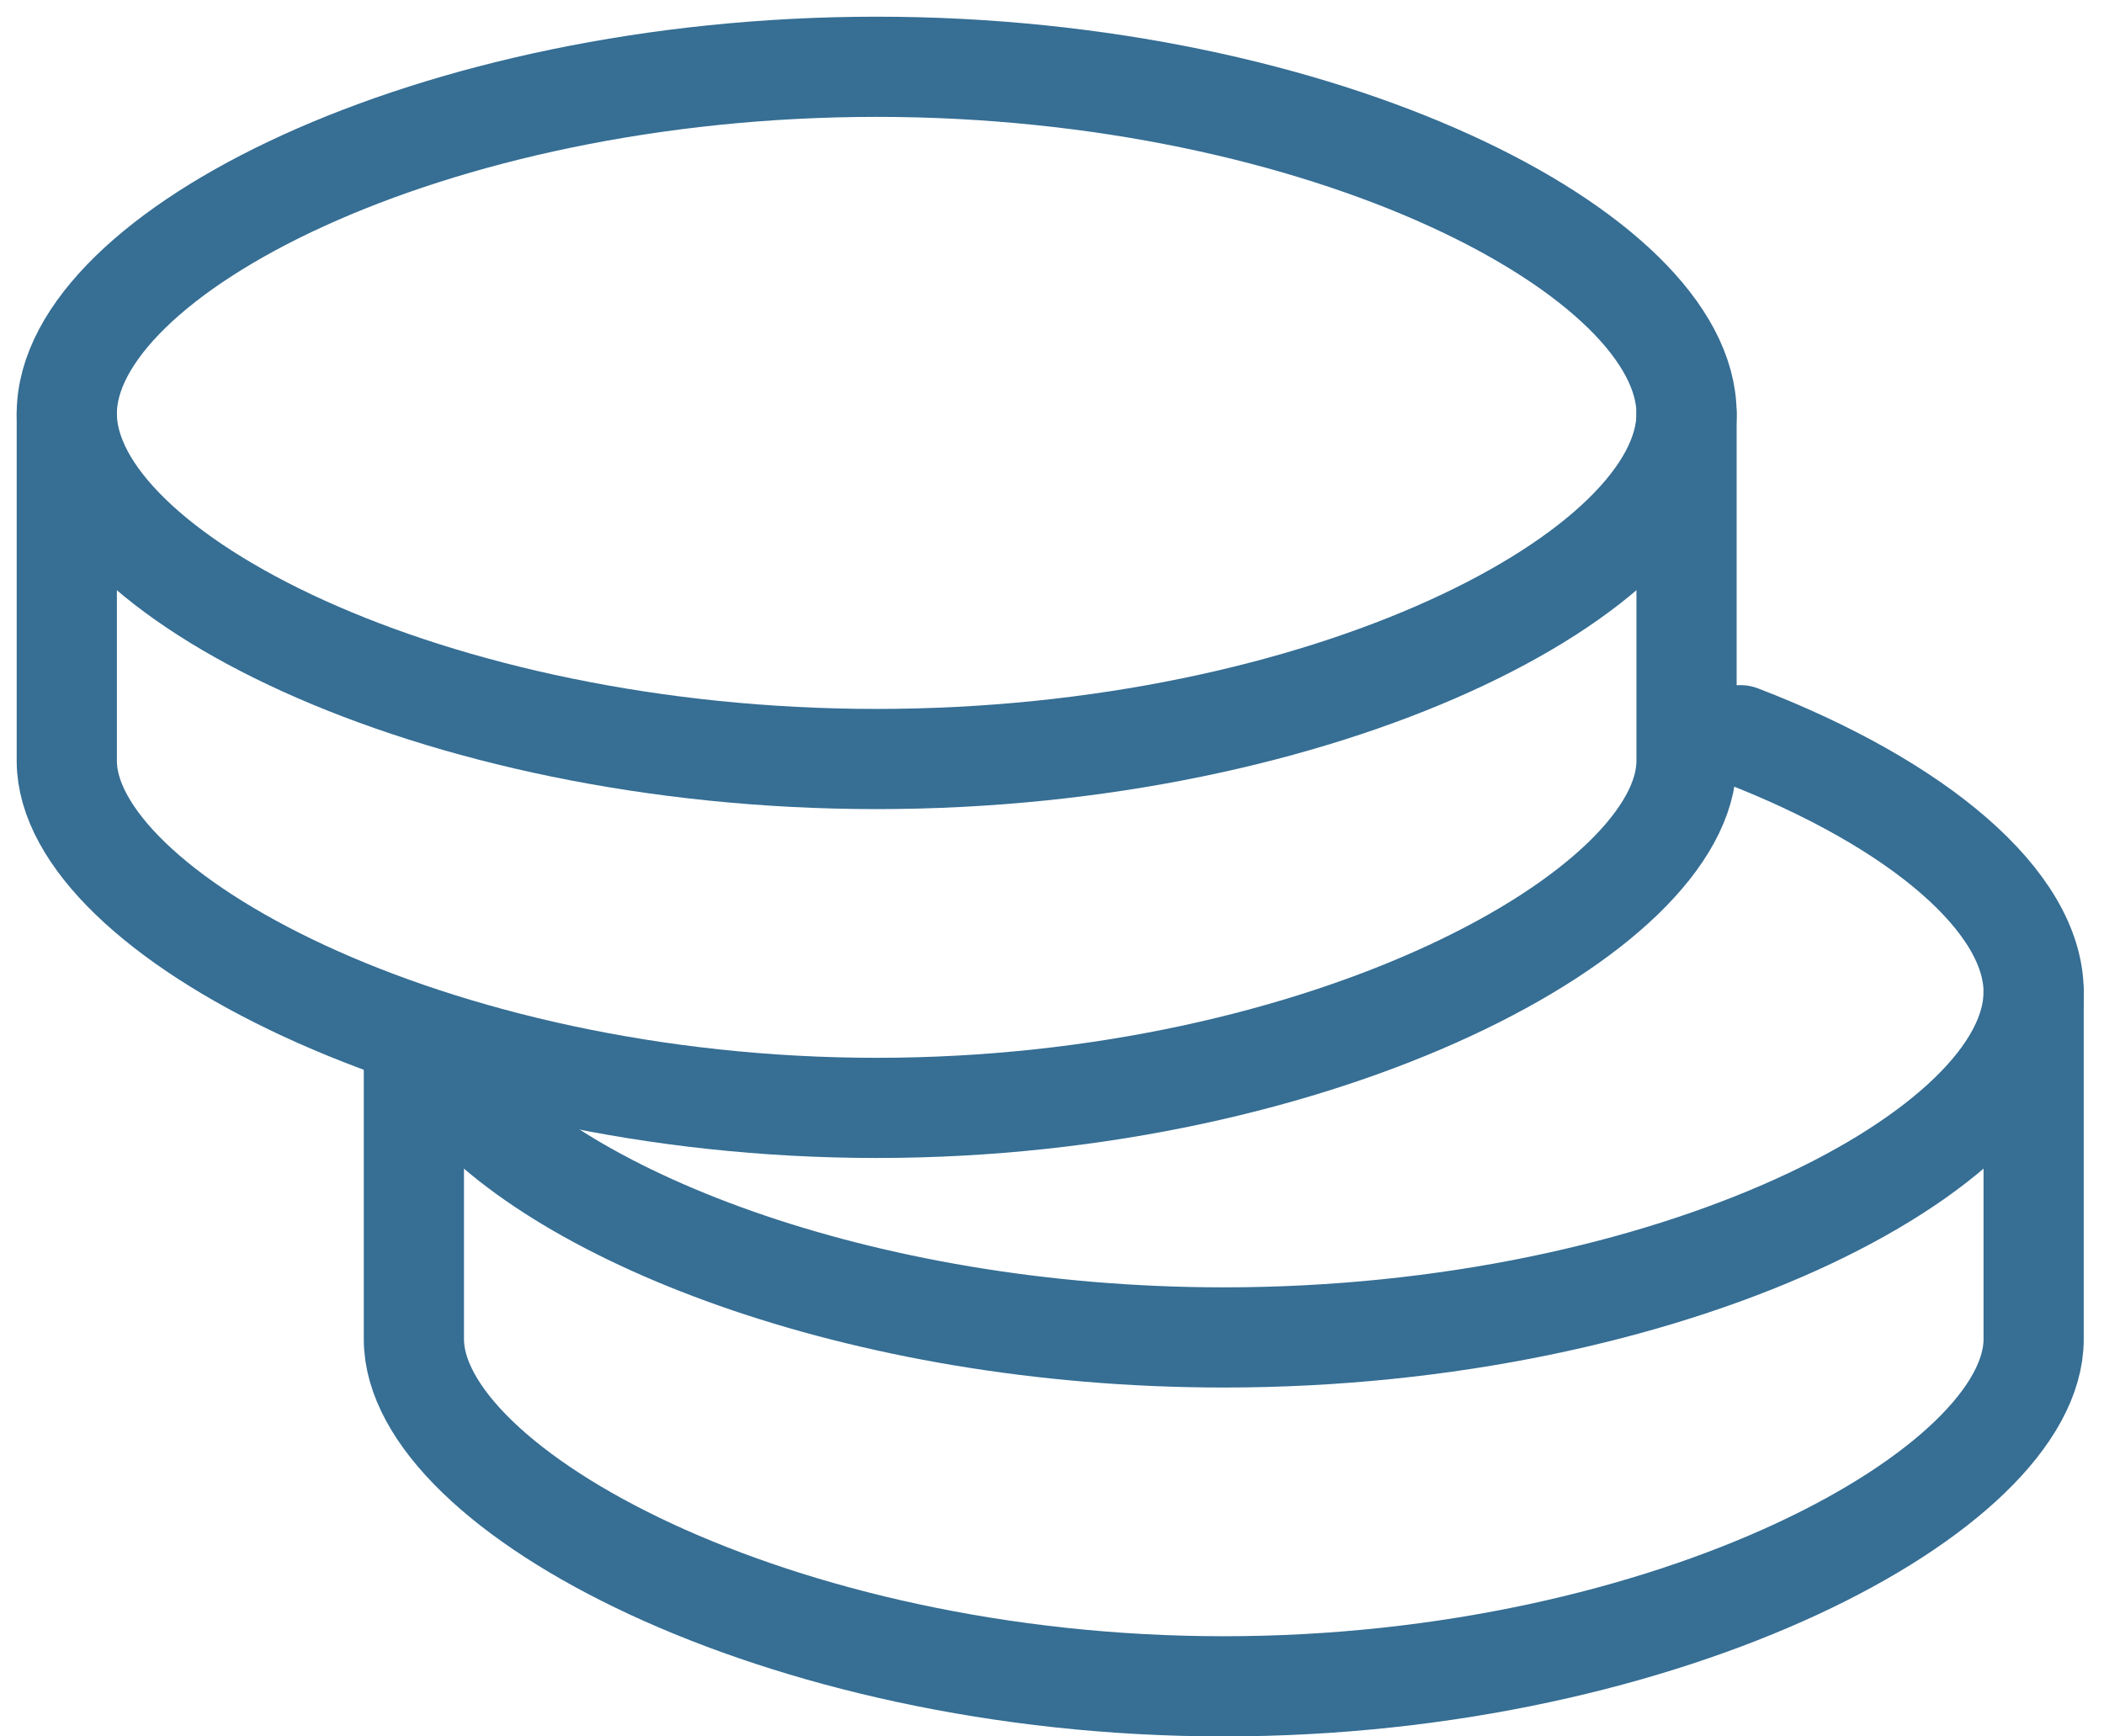 <svg width="63" height="52" viewBox="0 0 63 52" fill="none" xmlns="http://www.w3.org/2000/svg">
<path d="M60.893 29.714V40.107C60.893 44.611 50.035 50.5 36.643 50.5C23.25 50.5 12.393 44.611 12.393 40.107V31.447" stroke="#366E94" stroke-width="3" stroke-linecap="round" stroke-linejoin="round"/>
<path d="M13.411 32.344C16.408 36.321 25.675 40.052 36.643 40.052C50.036 40.052 60.893 34.488 60.893 29.708C60.893 27.023 57.473 24.082 52.107 22.017" stroke="#366E94" stroke-width="3" stroke-linecap="round" stroke-linejoin="round"/>
<path d="M50.5 12.393V22.786C50.5 27.289 39.643 33.178 26.25 33.178C12.857 33.178 2 27.289 2 22.786V12.393" stroke="#366E94" stroke-width="3" stroke-linecap="round" stroke-linejoin="round"/>
<path fill-rule="evenodd" clip-rule="evenodd" d="M26.25 22.73C39.643 22.73 50.5 17.167 50.5 12.386C50.5 7.602 39.643 2 26.25 2C12.857 2 2 7.602 2 12.386C2 17.167 12.857 22.73 26.25 22.73Z" stroke="#366E94" stroke-width="3" stroke-linecap="round" stroke-linejoin="round"/>
</svg>